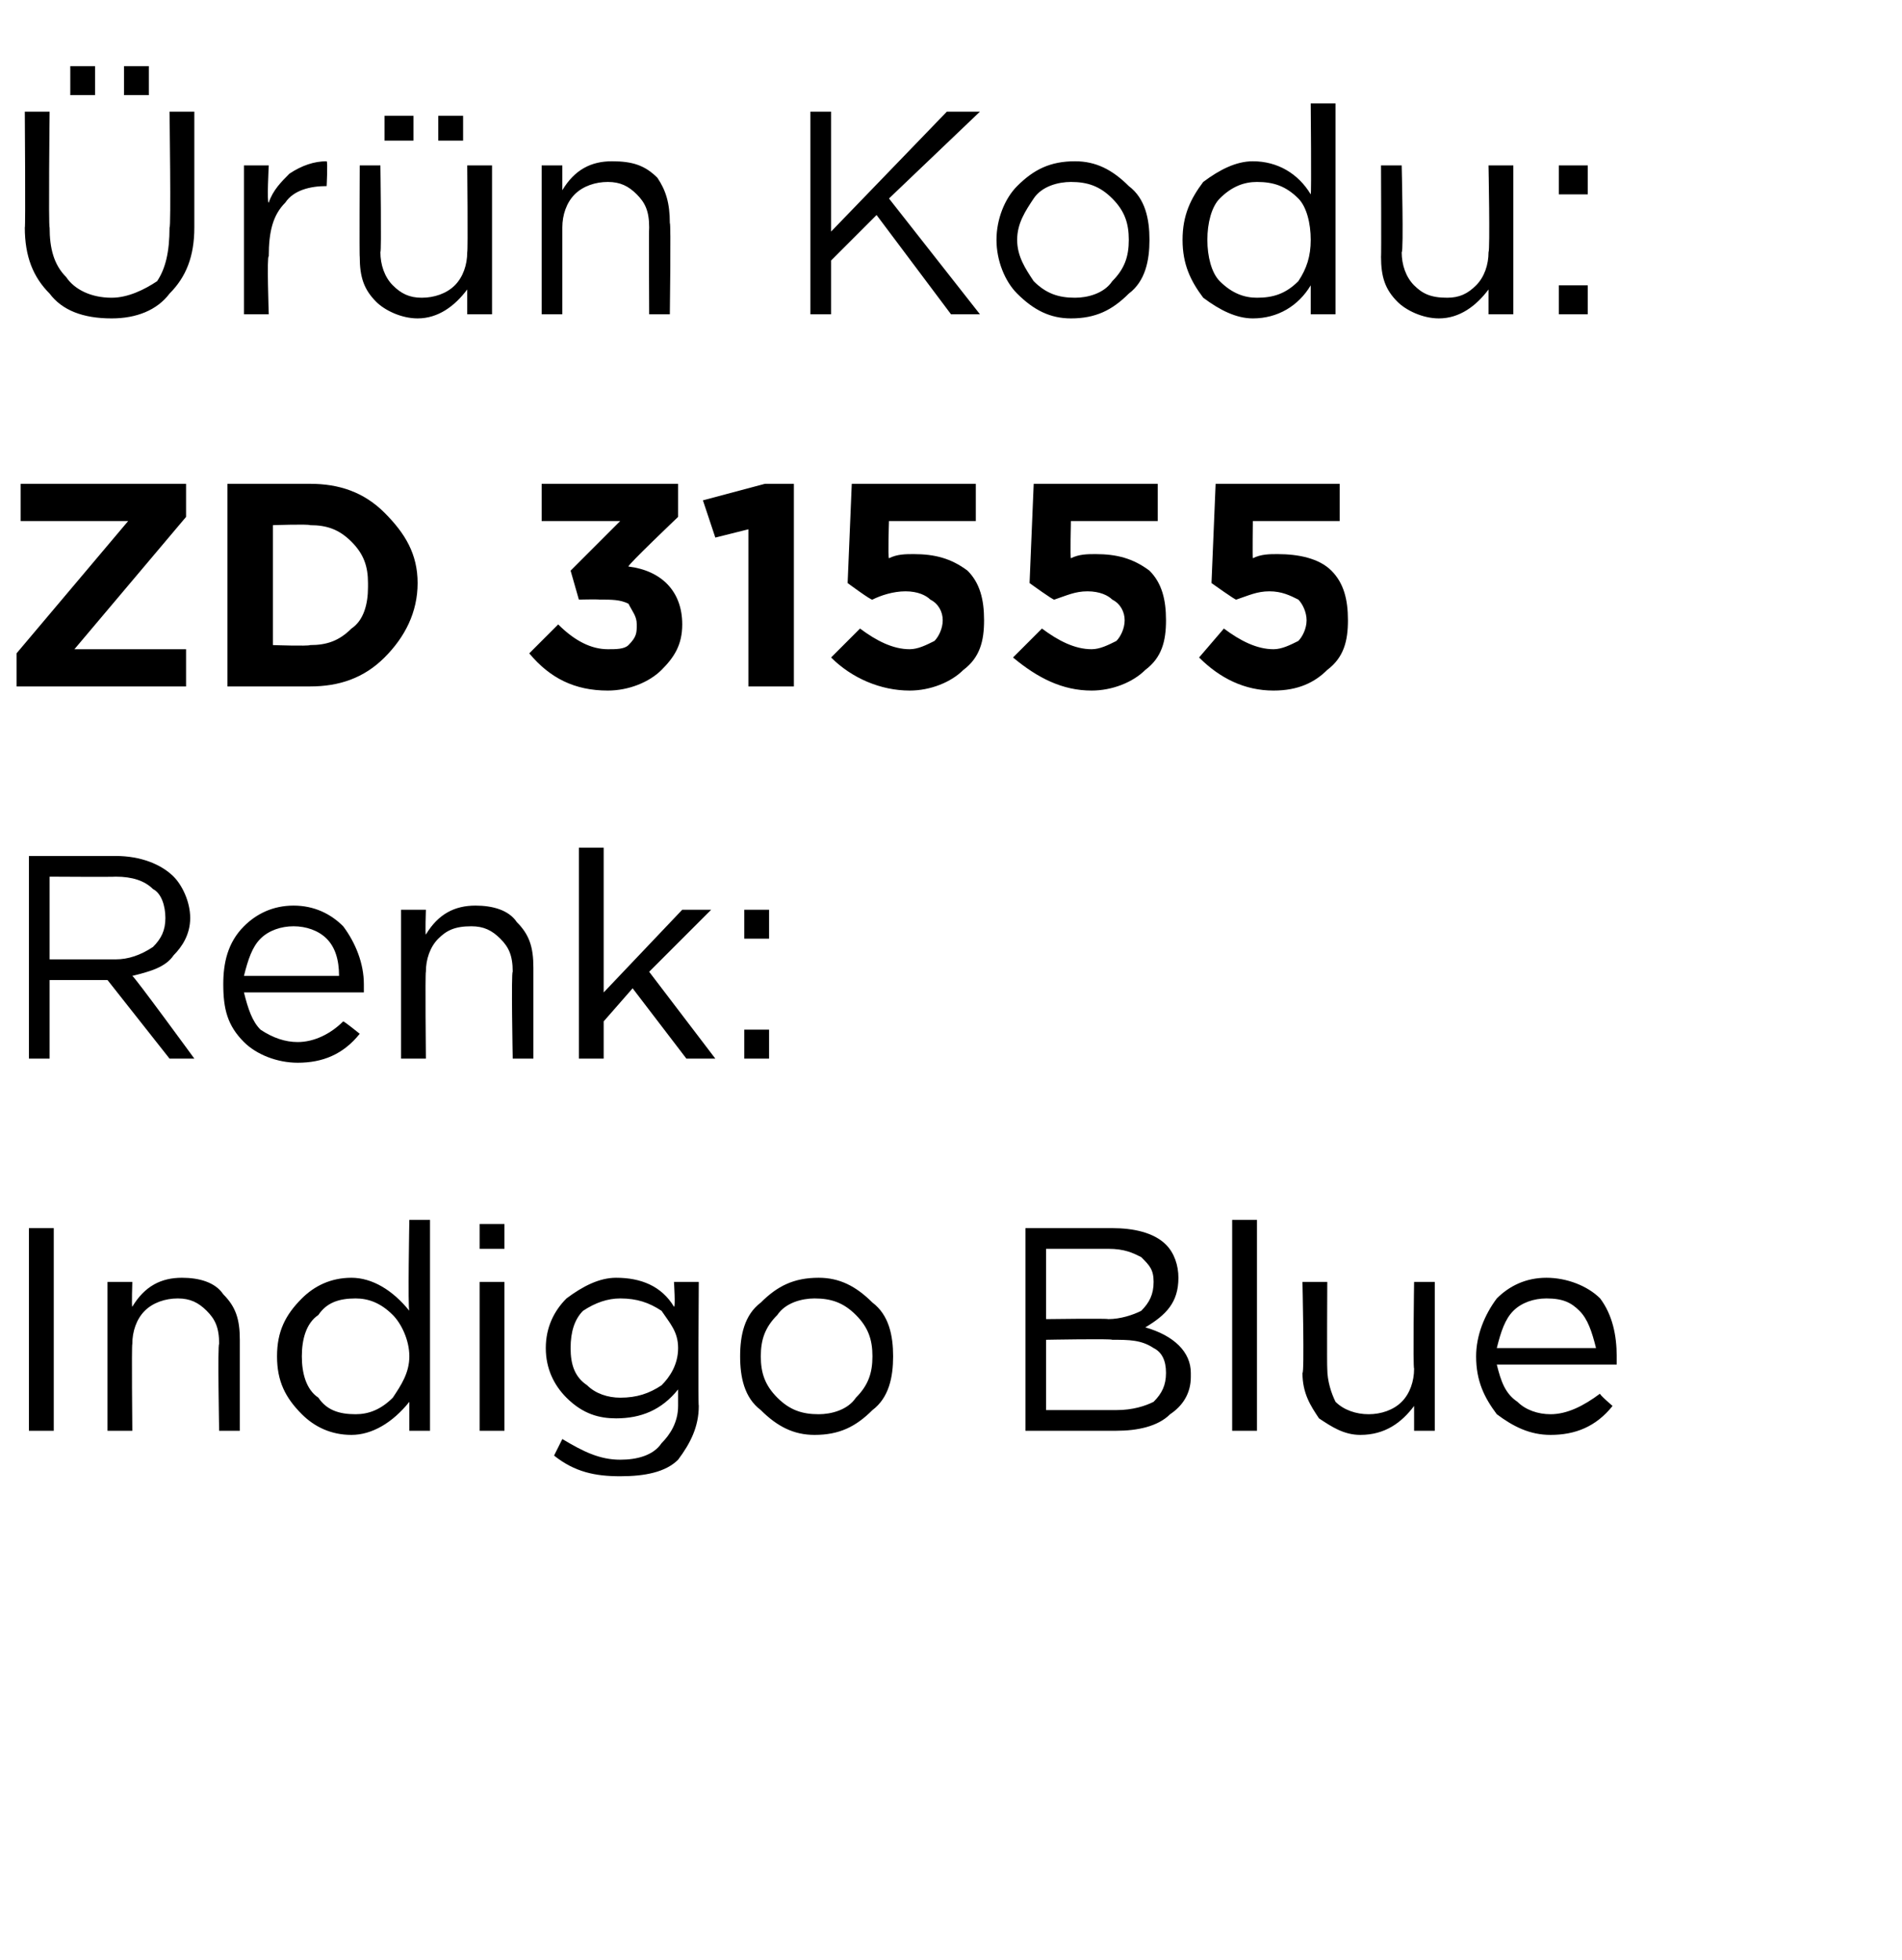<?xml version="1.0" standalone="no"?><!DOCTYPE svg PUBLIC "-//W3C//DTD SVG 1.1//EN" "http://www.w3.org/Graphics/SVG/1.1/DTD/svg11.dtd"><svg xmlns="http://www.w3.org/2000/svg" version="1.1" width="46px" height="47.4px" viewBox="0 -2 46 47.4" style="top:-2px">  <desc>r n Kodu: ZD 31555 Renk: Indigo Blue</desc>  <defs/>  <g id="Polygon401333">    <path d="M 0.7 32.6 L 0.7 27.7 L 1.3 27.7 L 1.3 32.6 L 0.7 32.6 Z M 2.6 32.6 L 2.6 29 L 3.2 29 C 3.2 29 3.18 29.61 3.2 29.6 C 3.5 29.1 3.9 28.9 4.4 28.9 C 4.8 28.9 5.2 29 5.4 29.3 C 5.7 29.6 5.8 29.9 5.8 30.4 C 5.8 30.35 5.8 32.6 5.8 32.6 L 5.3 32.6 C 5.3 32.6 5.26 30.49 5.3 30.5 C 5.3 30.1 5.2 29.9 5 29.7 C 4.8 29.5 4.6 29.4 4.3 29.4 C 4 29.4 3.7 29.5 3.5 29.7 C 3.3 29.9 3.2 30.2 3.2 30.5 C 3.18 30.53 3.2 32.6 3.2 32.6 L 2.6 32.6 Z M 9.9 31.9 C 9.5 32.4 9 32.7 8.5 32.7 C 8 32.7 7.6 32.5 7.3 32.2 C 6.9 31.8 6.7 31.4 6.7 30.8 C 6.7 30.8 6.7 30.8 6.7 30.8 C 6.7 30.2 6.9 29.8 7.3 29.4 C 7.6 29.1 8 28.9 8.5 28.9 C 9 28.9 9.5 29.2 9.9 29.7 C 9.86 29.67 9.9 27.5 9.9 27.5 L 10.4 27.5 L 10.4 32.6 L 9.9 32.6 L 9.9 31.9 C 9.9 31.9 9.86 31.87 9.9 31.9 Z M 8.6 32.2 C 8.9 32.2 9.2 32.1 9.5 31.8 C 9.7 31.5 9.9 31.2 9.9 30.8 C 9.9 30.8 9.9 30.8 9.9 30.8 C 9.9 30.4 9.7 30 9.5 29.8 C 9.2 29.5 8.9 29.4 8.6 29.4 C 8.2 29.4 7.9 29.5 7.7 29.8 C 7.4 30 7.3 30.4 7.3 30.8 C 7.3 30.8 7.3 30.8 7.3 30.8 C 7.3 31.2 7.4 31.6 7.7 31.8 C 7.9 32.1 8.2 32.2 8.6 32.2 Z M 11.6 28.2 L 11.6 27.6 L 12.2 27.6 L 12.2 28.2 L 11.6 28.2 Z M 11.6 32.6 L 11.6 29 L 12.2 29 L 12.2 32.6 L 11.6 32.6 Z M 16.4 33.3 C 16.1 33.6 15.6 33.7 15 33.7 C 14.4 33.7 13.9 33.6 13.4 33.2 C 13.4 33.2 13.6 32.8 13.6 32.8 C 14.1 33.1 14.5 33.3 15 33.3 C 15.4 33.3 15.8 33.2 16 32.9 C 16.2 32.7 16.4 32.4 16.4 32 C 16.4 32 16.4 31.6 16.4 31.6 C 16 32.1 15.5 32.3 14.9 32.3 C 14.5 32.3 14.1 32.2 13.7 31.8 C 13.4 31.5 13.2 31.1 13.2 30.6 C 13.2 30.6 13.2 30.6 13.2 30.6 C 13.2 30.1 13.4 29.7 13.7 29.4 C 14.1 29.1 14.5 28.9 14.9 28.9 C 15.5 28.9 16 29.1 16.3 29.6 C 16.34 29.63 16.3 29 16.3 29 L 16.9 29 C 16.9 29 16.88 31.97 16.9 32 C 16.9 32.5 16.7 32.9 16.4 33.3 C 16.4 33.3 16.4 33.3 16.4 33.3 Z M 15 31.8 C 15.4 31.8 15.7 31.7 16 31.5 C 16.2 31.3 16.4 31 16.4 30.6 C 16.4 30.6 16.4 30.6 16.4 30.6 C 16.4 30.2 16.2 30 16 29.7 C 15.7 29.5 15.4 29.4 15 29.4 C 14.7 29.4 14.4 29.5 14.1 29.7 C 13.9 29.9 13.8 30.2 13.8 30.6 C 13.8 30.6 13.8 30.6 13.8 30.6 C 13.8 31 13.9 31.3 14.2 31.5 C 14.4 31.7 14.7 31.8 15 31.8 Z M 19.7 32.7 C 19.2 32.7 18.8 32.5 18.4 32.1 C 18 31.8 17.9 31.3 17.9 30.8 C 17.9 30.8 17.9 30.8 17.9 30.8 C 17.9 30.3 18 29.8 18.4 29.5 C 18.8 29.1 19.2 28.9 19.8 28.9 C 20.3 28.9 20.7 29.1 21.1 29.5 C 21.5 29.8 21.6 30.3 21.6 30.8 C 21.6 30.8 21.6 30.8 21.6 30.8 C 21.6 31.3 21.5 31.8 21.1 32.1 C 20.7 32.5 20.3 32.7 19.7 32.7 Z M 19.8 32.2 C 20.1 32.2 20.5 32.1 20.7 31.8 C 21 31.5 21.1 31.2 21.1 30.8 C 21.1 30.8 21.1 30.8 21.1 30.8 C 21.1 30.4 21 30.1 20.7 29.8 C 20.4 29.5 20.1 29.4 19.7 29.4 C 19.4 29.4 19 29.5 18.8 29.8 C 18.5 30.1 18.4 30.4 18.4 30.8 C 18.4 30.8 18.4 30.8 18.4 30.8 C 18.4 31.2 18.5 31.5 18.8 31.8 C 19.1 32.1 19.4 32.2 19.8 32.2 Z M 24.8 32.6 L 24.8 27.7 C 24.8 27.7 26.89 27.7 26.9 27.7 C 27.4 27.7 27.9 27.8 28.2 28.1 C 28.4 28.3 28.5 28.6 28.5 28.9 C 28.5 28.9 28.5 28.9 28.5 28.9 C 28.5 29.5 28.2 29.8 27.7 30.1 C 28.4 30.3 28.8 30.7 28.8 31.2 C 28.8 31.2 28.8 31.3 28.8 31.3 C 28.8 31.7 28.6 32 28.3 32.2 C 28 32.5 27.5 32.6 27 32.6 C 26.98 32.6 24.8 32.6 24.8 32.6 Z M 27.9 29 C 27.9 29 27.9 29 27.9 29 C 27.9 28.7 27.8 28.6 27.6 28.4 C 27.4 28.3 27.2 28.2 26.8 28.2 C 26.84 28.2 25.3 28.2 25.3 28.2 L 25.3 29.9 C 25.3 29.9 26.8 29.88 26.8 29.9 C 27.1 29.9 27.4 29.8 27.6 29.7 C 27.8 29.5 27.9 29.3 27.9 29 Z M 28.2 31.2 C 28.2 31.2 28.2 31.2 28.2 31.2 C 28.2 30.9 28.1 30.7 27.9 30.6 C 27.6 30.4 27.3 30.4 26.9 30.4 C 26.89 30.37 25.3 30.4 25.3 30.4 L 25.3 32.1 C 25.3 32.1 26.99 32.1 27 32.1 C 27.4 32.1 27.7 32 27.9 31.9 C 28.1 31.7 28.2 31.5 28.2 31.2 Z M 29.8 32.6 L 29.8 27.5 L 30.4 27.5 L 30.4 32.6 L 29.8 32.6 Z M 34.2 32 C 33.9 32.4 33.5 32.7 32.9 32.7 C 32.5 32.7 32.2 32.5 31.9 32.3 C 31.7 32 31.5 31.7 31.5 31.2 C 31.55 31.23 31.5 29 31.5 29 L 32.1 29 C 32.1 29 32.09 31.09 32.1 31.1 C 32.1 31.4 32.2 31.7 32.3 31.9 C 32.5 32.1 32.8 32.2 33.1 32.2 C 33.4 32.2 33.7 32.1 33.9 31.9 C 34.1 31.7 34.2 31.4 34.2 31.1 C 34.17 31.05 34.2 29 34.2 29 L 34.7 29 L 34.7 32.6 L 34.2 32.6 L 34.2 32 C 34.2 32 34.17 31.97 34.2 32 Z M 39 32 C 38.6 32.5 38.1 32.7 37.5 32.7 C 37 32.7 36.6 32.5 36.2 32.2 C 35.9 31.8 35.7 31.4 35.7 30.8 C 35.7 30.8 35.7 30.8 35.7 30.8 C 35.7 30.3 35.9 29.8 36.2 29.4 C 36.5 29.1 36.9 28.9 37.4 28.9 C 37.9 28.9 38.4 29.1 38.7 29.4 C 39 29.8 39.1 30.3 39.1 30.8 C 39.1 30.9 39.1 30.9 39.1 31 C 39.1 31 36.2 31 36.2 31 C 36.3 31.4 36.4 31.7 36.7 31.9 C 36.9 32.1 37.2 32.2 37.5 32.2 C 37.9 32.2 38.3 32 38.7 31.7 C 38.65 31.7 39 32 39 32 C 39 32 38.99 32 39 32 Z M 36.2 30.6 C 36.2 30.6 38.6 30.6 38.6 30.6 C 38.5 30.2 38.4 29.9 38.2 29.7 C 38 29.5 37.8 29.4 37.4 29.4 C 37.1 29.4 36.8 29.5 36.6 29.7 C 36.4 29.9 36.3 30.2 36.2 30.6 Z " stroke="none" fill="#000"/>  </g>  <g id="Polygon401332">    <path d="M 0.7 23.6 L 0.7 18.7 C 0.7 18.7 2.8 18.7 2.8 18.7 C 3.4 18.7 3.9 18.9 4.2 19.2 C 4.4 19.4 4.6 19.8 4.6 20.2 C 4.6 20.2 4.6 20.2 4.6 20.2 C 4.6 20.6 4.4 20.9 4.2 21.1 C 4 21.4 3.6 21.5 3.2 21.6 C 3.24 21.6 4.7 23.6 4.7 23.6 L 4.1 23.6 L 2.6 21.7 L 1.2 21.7 L 1.2 23.6 L 0.7 23.6 Z M 1.2 21.2 C 1.2 21.2 2.75 21.2 2.8 21.2 C 3.1 21.2 3.4 21.1 3.7 20.9 C 3.9 20.7 4 20.5 4 20.2 C 4 20.2 4 20.2 4 20.2 C 4 19.9 3.9 19.6 3.7 19.5 C 3.5 19.3 3.2 19.2 2.8 19.2 C 2.76 19.21 1.2 19.2 1.2 19.2 L 1.2 21.2 Z M 8.7 23 C 8.3 23.5 7.8 23.7 7.2 23.7 C 6.7 23.7 6.2 23.5 5.9 23.2 C 5.5 22.8 5.4 22.4 5.4 21.8 C 5.4 21.8 5.4 21.8 5.4 21.8 C 5.4 21.3 5.5 20.8 5.9 20.4 C 6.2 20.1 6.6 19.9 7.1 19.9 C 7.6 19.9 8 20.1 8.3 20.4 C 8.6 20.8 8.8 21.3 8.8 21.8 C 8.8 21.9 8.8 21.9 8.8 22 C 8.8 22 5.9 22 5.9 22 C 6 22.4 6.1 22.7 6.3 22.9 C 6.6 23.1 6.9 23.2 7.2 23.2 C 7.6 23.2 8 23 8.3 22.7 C 8.33 22.7 8.7 23 8.7 23 C 8.7 23 8.67 23 8.7 23 Z M 5.9 21.6 C 5.9 21.6 8.2 21.6 8.2 21.6 C 8.2 21.2 8.1 20.9 7.9 20.7 C 7.7 20.5 7.4 20.4 7.1 20.4 C 6.8 20.4 6.5 20.5 6.3 20.7 C 6.1 20.9 6 21.2 5.9 21.6 Z M 9.7 23.6 L 9.7 20 L 10.3 20 C 10.3 20 10.28 20.61 10.3 20.6 C 10.6 20.1 11 19.9 11.5 19.9 C 11.9 19.9 12.3 20 12.5 20.3 C 12.8 20.6 12.9 20.9 12.9 21.4 C 12.9 21.35 12.9 23.6 12.9 23.6 L 12.4 23.6 C 12.4 23.6 12.36 21.49 12.4 21.5 C 12.4 21.1 12.3 20.9 12.1 20.7 C 11.9 20.5 11.7 20.4 11.4 20.4 C 11 20.4 10.8 20.5 10.6 20.7 C 10.4 20.9 10.3 21.2 10.3 21.5 C 10.28 21.53 10.3 23.6 10.3 23.6 L 9.7 23.6 Z M 14 23.6 L 14 18.5 L 14.6 18.5 L 14.6 22 L 16.5 20 L 17.2 20 L 15.7 21.5 L 17.3 23.6 L 16.6 23.6 L 15.3 21.9 L 14.6 22.7 L 14.6 23.6 L 14 23.6 Z M 18 20.7 L 18 20 L 18.6 20 L 18.6 20.7 L 18 20.7 Z M 18 23.6 L 18 22.9 L 18.6 22.9 L 18.6 23.6 L 18 23.6 Z " stroke="none" fill="#000"/>  </g>  <g id="Polygon401331">    <path d="M 0.4 14.6 L 0.4 13.8 L 3.1 10.6 L 0.5 10.6 L 0.5 9.7 L 4.5 9.7 L 4.5 10.5 L 1.8 13.7 L 4.5 13.7 L 4.5 14.6 L 0.4 14.6 Z M 5.5 14.6 L 5.5 9.7 C 5.5 9.7 7.45 9.7 7.5 9.7 C 8.2 9.7 8.8 9.9 9.3 10.4 C 9.8 10.9 10.1 11.4 10.1 12.1 C 10.1 12.1 10.1 12.1 10.1 12.1 C 10.1 12.8 9.8 13.4 9.3 13.9 C 8.8 14.4 8.2 14.6 7.5 14.6 C 7.45 14.6 5.5 14.6 5.5 14.6 Z M 7.5 10.7 C 7.45 10.67 6.6 10.7 6.6 10.7 L 6.6 13.6 C 6.6 13.6 7.45 13.63 7.5 13.6 C 7.9 13.6 8.2 13.5 8.5 13.2 C 8.8 13 8.9 12.6 8.9 12.2 C 8.9 12.2 8.9 12.1 8.9 12.1 C 8.9 11.7 8.8 11.4 8.5 11.1 C 8.2 10.8 7.9 10.7 7.5 10.7 Z M 14.7 14.7 C 13.9 14.7 13.3 14.4 12.8 13.8 C 12.8 13.8 13.5 13.1 13.5 13.1 C 13.9 13.5 14.3 13.7 14.7 13.7 C 14.9 13.7 15.1 13.7 15.2 13.6 C 15.4 13.4 15.4 13.3 15.4 13.1 C 15.4 13.1 15.4 13.1 15.4 13.1 C 15.4 12.9 15.3 12.8 15.2 12.6 C 15 12.5 14.8 12.5 14.5 12.5 C 14.45 12.49 14 12.5 14 12.5 L 13.8 11.8 L 15 10.6 L 13.1 10.6 L 13.1 9.7 L 16.4 9.7 L 16.4 10.5 C 16.4 10.5 15.15 11.69 15.2 11.7 C 16 11.8 16.5 12.3 16.5 13.1 C 16.5 13.1 16.5 13.1 16.5 13.1 C 16.5 13.6 16.3 13.9 16 14.2 C 15.7 14.5 15.2 14.7 14.7 14.7 Z M 18.1 14.6 L 18.1 10.8 L 17.3 11 L 17 10.1 L 18.5 9.7 L 19.2 9.7 L 19.2 14.6 L 18.1 14.6 Z M 22 14.7 C 21.3 14.7 20.6 14.4 20.1 13.9 C 20.1 13.9 20.8 13.2 20.8 13.2 C 21.2 13.5 21.6 13.7 22 13.7 C 22.2 13.7 22.4 13.6 22.6 13.5 C 22.7 13.4 22.8 13.2 22.8 13 C 22.8 13 22.8 13 22.8 13 C 22.8 12.8 22.7 12.6 22.5 12.5 C 22.4 12.4 22.2 12.3 21.9 12.3 C 21.6 12.3 21.3 12.4 21.1 12.5 C 21.08 12.53 20.5 12.1 20.5 12.1 L 20.6 9.7 L 23.6 9.7 L 23.6 10.6 L 21.5 10.6 C 21.5 10.6 21.47 11.49 21.5 11.5 C 21.7 11.4 21.9 11.4 22.1 11.4 C 22.6 11.4 23 11.5 23.4 11.8 C 23.7 12.1 23.8 12.5 23.8 13 C 23.8 13 23.8 13 23.8 13 C 23.8 13.5 23.7 13.9 23.3 14.2 C 23 14.5 22.5 14.7 22 14.7 Z M 26.4 14.7 C 25.7 14.7 25.1 14.4 24.5 13.9 C 24.5 13.9 25.2 13.2 25.2 13.2 C 25.6 13.5 26 13.7 26.4 13.7 C 26.6 13.7 26.8 13.6 27 13.5 C 27.1 13.4 27.2 13.2 27.2 13 C 27.2 13 27.2 13 27.2 13 C 27.2 12.8 27.1 12.6 26.9 12.5 C 26.8 12.4 26.6 12.3 26.3 12.3 C 26 12.3 25.8 12.4 25.5 12.5 C 25.49 12.53 24.9 12.1 24.9 12.1 L 25 9.7 L 28 9.7 L 28 10.6 L 25.9 10.6 C 25.9 10.6 25.88 11.49 25.9 11.5 C 26.1 11.4 26.3 11.4 26.5 11.4 C 27 11.4 27.4 11.5 27.8 11.8 C 28.1 12.1 28.2 12.5 28.2 13 C 28.2 13 28.2 13 28.2 13 C 28.2 13.5 28.1 13.9 27.7 14.2 C 27.4 14.5 26.9 14.7 26.4 14.7 Z M 30.8 14.7 C 30.1 14.7 29.5 14.4 29 13.9 C 29 13.9 29.6 13.2 29.6 13.2 C 30 13.5 30.4 13.7 30.8 13.7 C 31 13.7 31.2 13.6 31.4 13.5 C 31.5 13.4 31.6 13.2 31.6 13 C 31.6 13 31.6 13 31.6 13 C 31.6 12.8 31.5 12.6 31.4 12.5 C 31.2 12.4 31 12.3 30.7 12.3 C 30.4 12.3 30.2 12.4 29.9 12.5 C 29.9 12.53 29.3 12.1 29.3 12.1 L 29.4 9.7 L 32.4 9.7 L 32.4 10.6 L 30.3 10.6 C 30.3 10.6 30.29 11.49 30.3 11.5 C 30.5 11.4 30.7 11.4 30.9 11.4 C 31.4 11.4 31.9 11.5 32.2 11.8 C 32.5 12.1 32.6 12.5 32.6 13 C 32.6 13 32.6 13 32.6 13 C 32.6 13.5 32.5 13.9 32.1 14.2 C 31.8 14.5 31.4 14.7 30.8 14.7 Z " stroke="none" fill="#000"/>  </g>  <g id="Polygon401330">    <path d="M 3 0.3 L 3 -0.4 L 3.6 -0.4 L 3.6 0.3 L 3 0.3 Z M 1.7 0.3 L 1.7 -0.4 L 2.3 -0.4 L 2.3 0.3 L 1.7 0.3 Z M 2.7 5.7 C 2 5.7 1.5 5.5 1.2 5.1 C 0.8 4.7 0.6 4.2 0.6 3.5 C 0.62 3.55 0.6 0.7 0.6 0.7 L 1.2 0.7 C 1.2 0.7 1.17 3.51 1.2 3.5 C 1.2 4 1.3 4.4 1.6 4.7 C 1.8 5 2.2 5.2 2.7 5.2 C 3.1 5.2 3.5 5 3.8 4.8 C 4 4.5 4.1 4.1 4.1 3.5 C 4.14 3.55 4.1 0.7 4.1 0.7 L 4.7 0.7 C 4.7 0.7 4.7 3.51 4.7 3.5 C 4.7 4.2 4.5 4.7 4.1 5.1 C 3.8 5.5 3.3 5.7 2.7 5.7 Z M 5.9 5.6 L 5.9 2 L 6.5 2 C 6.5 2 6.45 2.93 6.5 2.9 C 6.6 2.6 6.8 2.4 7 2.2 C 7.3 2 7.6 1.9 7.9 1.9 C 7.93 1.92 7.9 2.5 7.9 2.5 C 7.9 2.5 7.89 2.5 7.9 2.5 C 7.5 2.5 7.1 2.6 6.9 2.9 C 6.6 3.2 6.5 3.6 6.5 4.2 C 6.45 4.16 6.5 5.6 6.5 5.6 L 5.9 5.6 Z M 10.6 1.4 L 10.6 0.8 L 11.2 0.8 L 11.2 1.4 L 10.6 1.4 Z M 9.3 1.4 L 9.3 0.8 L 10 0.8 L 10 1.4 L 9.3 1.4 Z M 11.3 5 C 11 5.4 10.6 5.7 10.1 5.7 C 9.7 5.7 9.3 5.5 9.1 5.3 C 8.8 5 8.7 4.7 8.7 4.2 C 8.69 4.23 8.7 2 8.7 2 L 9.2 2 C 9.2 2 9.23 4.09 9.2 4.1 C 9.2 4.4 9.3 4.7 9.5 4.9 C 9.7 5.1 9.9 5.2 10.2 5.2 C 10.5 5.2 10.8 5.1 11 4.9 C 11.2 4.7 11.3 4.4 11.3 4.1 C 11.32 4.05 11.3 2 11.3 2 L 11.9 2 L 11.9 5.6 L 11.3 5.6 L 11.3 5 C 11.3 5 11.32 4.97 11.3 5 Z M 13.1 5.6 L 13.1 2 L 13.6 2 C 13.6 2 13.6 2.61 13.6 2.6 C 13.9 2.1 14.3 1.9 14.8 1.9 C 15.3 1.9 15.6 2 15.9 2.3 C 16.1 2.6 16.2 2.9 16.2 3.4 C 16.23 3.35 16.2 5.6 16.2 5.6 L 15.7 5.6 C 15.7 5.6 15.69 3.49 15.7 3.5 C 15.7 3.1 15.6 2.9 15.4 2.7 C 15.2 2.5 15 2.4 14.7 2.4 C 14.4 2.4 14.1 2.5 13.9 2.7 C 13.7 2.9 13.6 3.2 13.6 3.5 C 13.6 3.53 13.6 5.6 13.6 5.6 L 13.1 5.6 Z M 19.6 5.6 L 19.6 0.7 L 20.1 0.7 L 20.1 3.6 L 22.9 0.7 L 23.7 0.7 L 21.5 2.8 L 23.7 5.6 L 23 5.6 L 21.2 3.2 L 20.1 4.3 L 20.1 5.6 L 19.6 5.6 Z M 25.9 5.7 C 25.4 5.7 25 5.5 24.6 5.1 C 24.3 4.8 24.1 4.3 24.1 3.8 C 24.1 3.8 24.1 3.8 24.1 3.8 C 24.1 3.3 24.3 2.8 24.6 2.5 C 25 2.1 25.4 1.9 26 1.9 C 26.5 1.9 26.9 2.1 27.3 2.5 C 27.7 2.8 27.8 3.3 27.8 3.8 C 27.8 3.8 27.8 3.8 27.8 3.8 C 27.8 4.3 27.7 4.8 27.3 5.1 C 26.9 5.5 26.5 5.7 25.9 5.7 Z M 26 5.2 C 26.3 5.2 26.7 5.1 26.9 4.8 C 27.2 4.5 27.3 4.2 27.3 3.8 C 27.3 3.8 27.3 3.8 27.3 3.8 C 27.3 3.4 27.2 3.1 26.9 2.8 C 26.6 2.5 26.3 2.4 25.9 2.4 C 25.6 2.4 25.2 2.5 25 2.8 C 24.8 3.1 24.6 3.4 24.6 3.8 C 24.6 3.8 24.6 3.8 24.6 3.8 C 24.6 4.2 24.8 4.5 25 4.8 C 25.3 5.1 25.6 5.2 26 5.2 Z M 31.7 4.9 C 31.4 5.4 30.9 5.7 30.3 5.7 C 29.9 5.7 29.5 5.5 29.1 5.2 C 28.8 4.8 28.6 4.4 28.6 3.8 C 28.6 3.8 28.6 3.8 28.6 3.8 C 28.6 3.2 28.8 2.8 29.1 2.4 C 29.5 2.1 29.9 1.9 30.3 1.9 C 30.9 1.9 31.4 2.2 31.7 2.7 C 31.72 2.67 31.7 0.5 31.7 0.5 L 32.3 0.5 L 32.3 5.6 L 31.7 5.6 L 31.7 4.9 C 31.7 4.9 31.72 4.87 31.7 4.9 Z M 30.4 5.2 C 30.8 5.2 31.1 5.1 31.4 4.8 C 31.6 4.5 31.7 4.2 31.7 3.8 C 31.7 3.8 31.7 3.8 31.7 3.8 C 31.7 3.4 31.6 3 31.4 2.8 C 31.1 2.5 30.8 2.4 30.4 2.4 C 30.1 2.4 29.8 2.5 29.5 2.8 C 29.3 3 29.2 3.4 29.2 3.8 C 29.2 3.8 29.2 3.8 29.2 3.8 C 29.2 4.2 29.3 4.6 29.5 4.8 C 29.8 5.1 30.1 5.2 30.4 5.2 Z M 36 5 C 35.7 5.4 35.3 5.7 34.8 5.7 C 34.4 5.7 34 5.5 33.8 5.3 C 33.5 5 33.4 4.7 33.4 4.2 C 33.41 4.23 33.4 2 33.4 2 L 33.9 2 C 33.9 2 33.95 4.09 33.9 4.1 C 33.9 4.4 34 4.7 34.2 4.9 C 34.4 5.1 34.6 5.2 35 5.2 C 35.3 5.2 35.5 5.1 35.7 4.9 C 35.9 4.7 36 4.4 36 4.1 C 36.04 4.05 36 2 36 2 L 36.6 2 L 36.6 5.6 L 36 5.6 L 36 5 C 36 5 36.04 4.97 36 5 Z M 37.7 2.7 L 37.7 2 L 38.4 2 L 38.4 2.7 L 37.7 2.7 Z M 37.7 5.6 L 37.7 4.9 L 38.4 4.9 L 38.4 5.6 L 37.7 5.6 Z " stroke="none" fill="#000"/>  </g></svg>